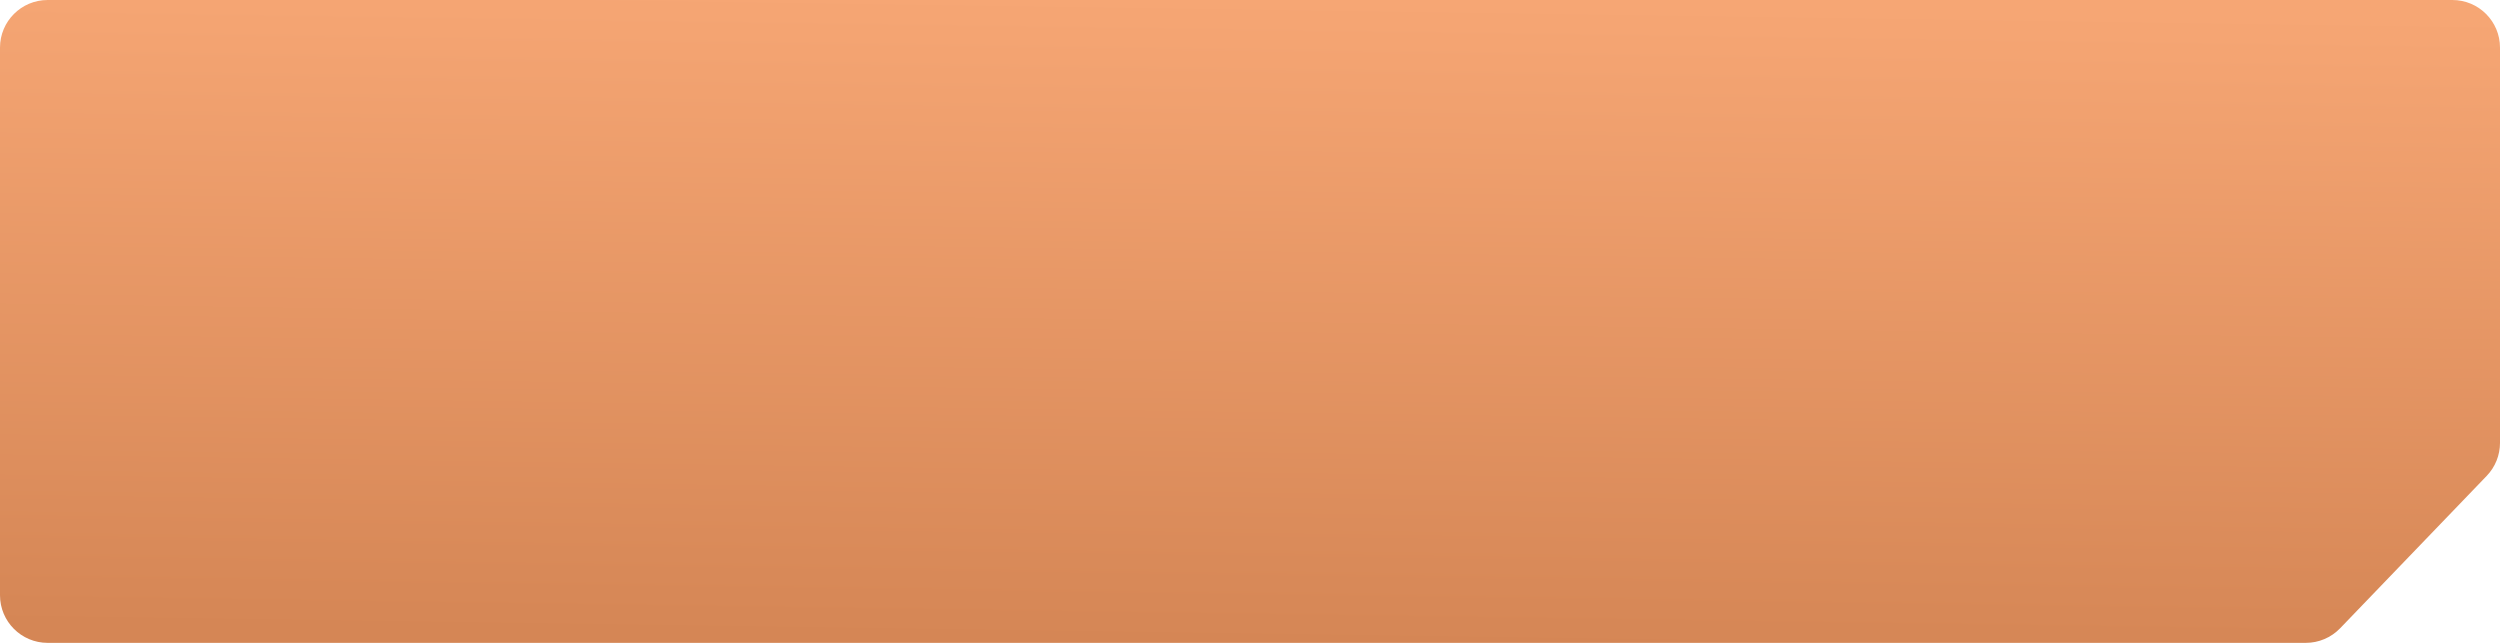 <?xml version="1.0" encoding="UTF-8"?> <svg xmlns="http://www.w3.org/2000/svg" width="210" height="54" viewBox="0 0 210 54" fill="none"><path d="M0 4C0 1.791 1.791 0 4 0H206C208.209 0 210 1.791 210 4V37.201C210 38.235 209.6 39.229 208.883 39.974L196.572 52.773C195.817 53.557 194.777 54 193.689 54H4C1.791 54 0 52.209 0 50V4Z" fill="url(#paint0_linear_33_349)"></path><defs><linearGradient id="paint0_linear_33_349" x1="179.444" y1="1.038" x2="178.663" y2="55.108" gradientUnits="userSpaceOnUse"><stop stop-color="#F6A674"></stop><stop offset="1" stop-color="#D58655"></stop></linearGradient></defs></svg> 